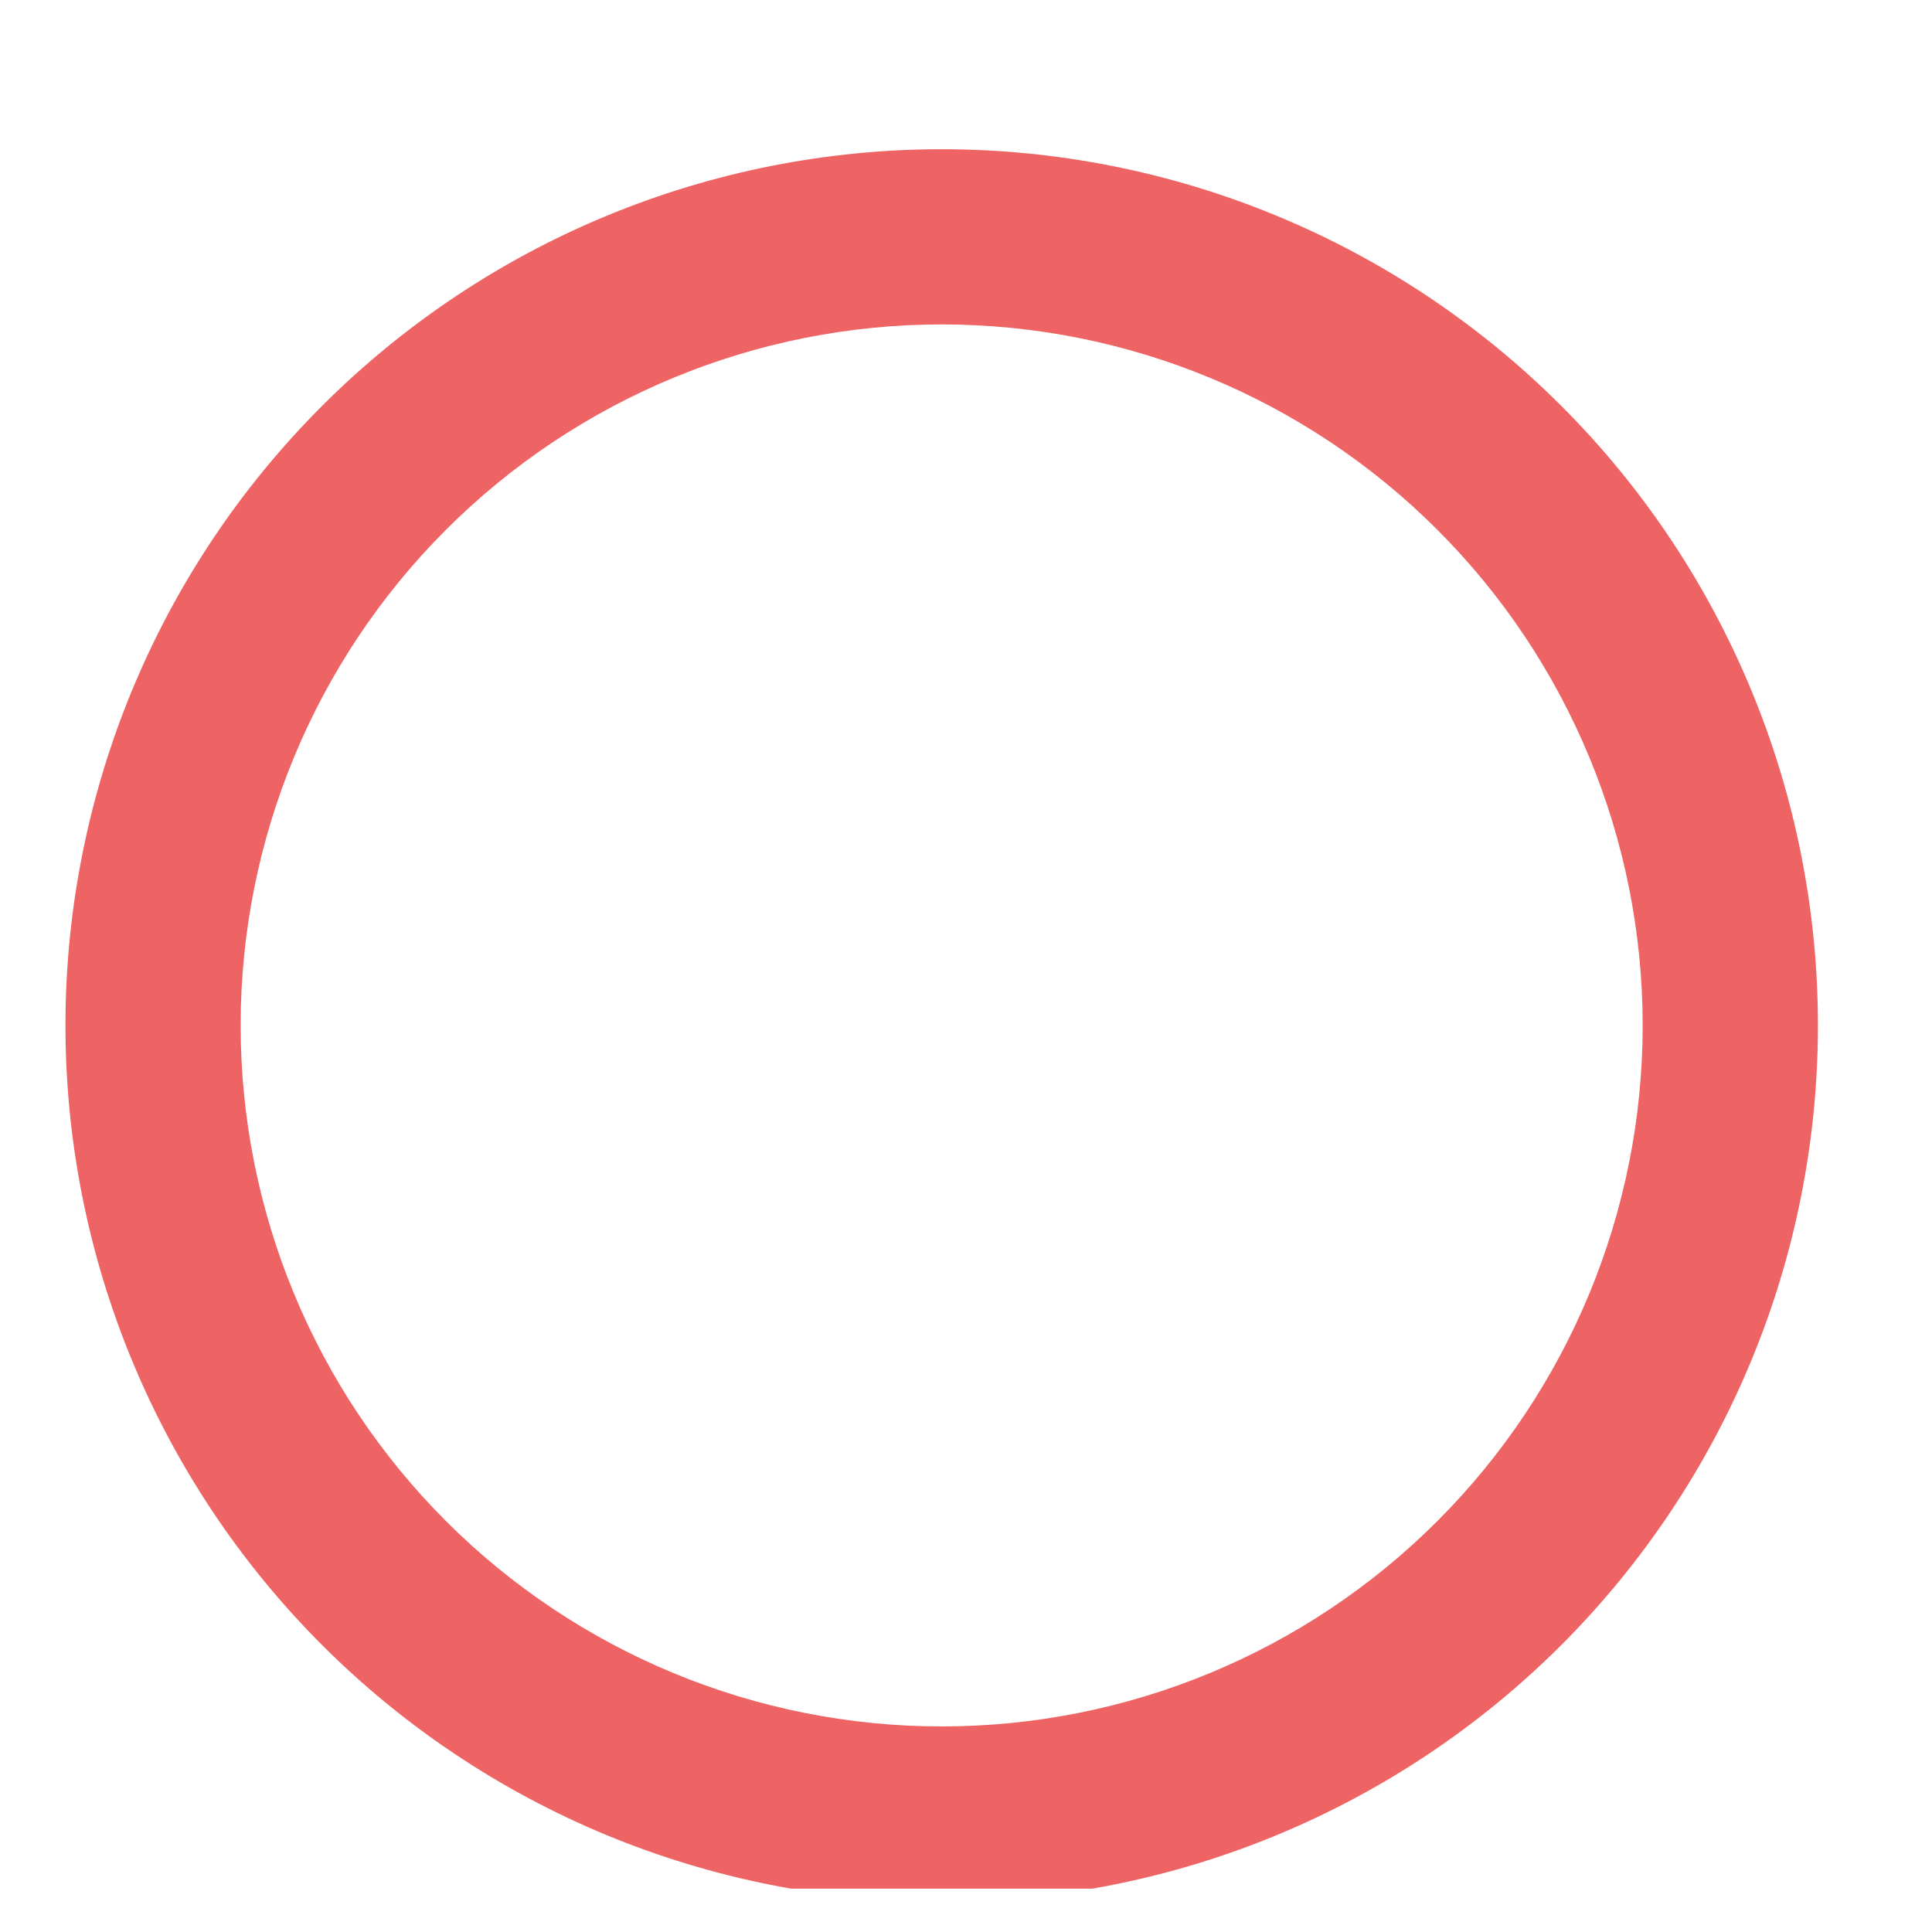 <svg width="25" height="25" viewBox="0 0 25 25" fill="none" xmlns="http://www.w3.org/2000/svg">
<g clip-path="url(#clip0_1186_3507)">
<path d="M12.185 22.34C9.78 22.34 7.472 21.384 5.771 19.683C4.07 17.982 3.114 15.675 3.114 13.269C3.114 10.863 4.07 8.556 5.771 6.855C7.472 5.154 9.78 4.198 12.185 4.198C14.591 4.198 16.898 5.154 18.599 6.855C20.3 8.556 21.256 10.863 21.256 13.269C21.256 15.675 20.3 17.982 18.599 19.683C16.898 21.384 14.591 22.34 12.185 22.34ZM12.185 1.931C10.696 1.931 9.222 2.224 7.846 2.794C6.471 3.363 5.221 4.199 4.168 5.252C2.041 7.378 0.847 10.262 0.847 13.269C0.847 16.276 2.041 19.16 4.168 21.287C5.221 22.34 6.471 23.175 7.846 23.745C9.222 24.314 10.696 24.608 12.185 24.608C15.193 24.608 18.076 23.413 20.203 21.287C22.329 19.16 23.524 16.276 23.524 13.269C23.524 11.78 23.231 10.306 22.661 8.93C22.091 7.554 21.256 6.304 20.203 5.252C19.15 4.199 17.9 3.363 16.524 2.794C15.149 2.224 13.674 1.931 12.185 1.931Z" fill="#EE6464"/>
</g>
<defs>
<clipPath id="clip0_1186_3507">
<rect width="23.663" height="23.663" fill="white" transform="translate(0.678 0.776)"/>
</clipPath>
</defs>
</svg>
